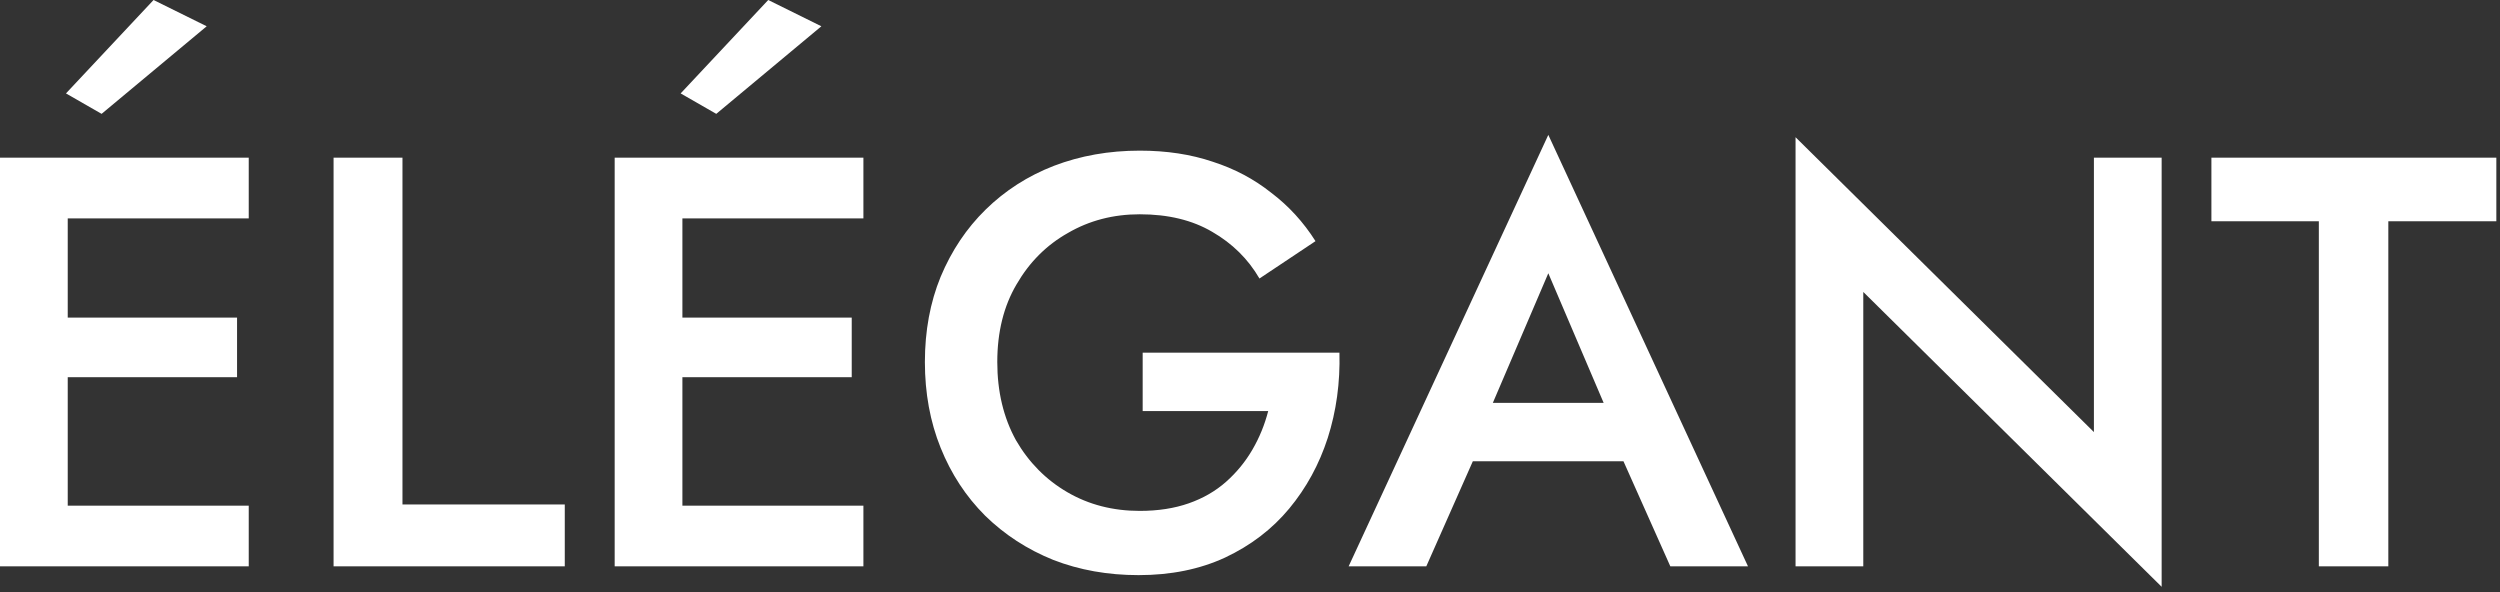 <svg width="304" height="72" viewBox="0 0 304 72" fill="none" xmlns="http://www.w3.org/2000/svg">
<rect x="0" y="0" width="304" height="72" fill="#333333" stroke="none"/>
<path d="M5.183 68.87V61.486H30.246V68.87H5.183ZM5.183 26.554V19.17H30.246V26.554H5.183ZM5.183 45.866V38.624H28.826V45.866H5.183ZM-2.47881e-05 19.17H8.236V68.87H-2.47881e-05V19.17ZM25.134 3.195L12.354 13.845L8.023 11.36L18.673 -6.91414e-06L25.134 3.195ZM40.562 19.17H48.94V61.344H68.677V68.87H40.562V19.17ZM79.927 68.87V61.486H104.99V68.87H79.927ZM79.927 26.554V19.17H104.99V26.554H79.927ZM79.927 45.866V38.624H103.57V45.866H79.927ZM74.744 19.17H82.98V68.87H74.744V19.17ZM99.878 3.195L87.098 13.845L82.767 11.36L93.417 -6.91414e-06L99.878 3.195ZM138.949 49.984V42.884H162.876C162.97 46.529 162.497 49.984 161.456 53.25C160.414 56.469 158.852 59.332 156.77 61.841C154.687 64.35 152.084 66.338 148.96 67.805C145.883 69.225 142.38 69.935 138.452 69.935C134.712 69.935 131.257 69.32 128.086 68.089C124.914 66.811 122.145 65.012 119.779 62.693C117.459 60.374 115.661 57.628 114.383 54.457C113.105 51.286 112.466 47.807 112.466 44.02C112.466 40.233 113.105 36.778 114.383 33.654C115.708 30.483 117.53 27.761 119.85 25.489C122.216 23.17 124.985 21.395 128.157 20.164C131.375 18.933 134.854 18.318 138.594 18.318C141.86 18.318 144.818 18.768 147.469 19.667C150.119 20.519 152.486 21.773 154.569 23.43C156.699 25.039 158.497 27.004 159.965 29.323L153.149 33.867C151.776 31.5 149.859 29.607 147.398 28.187C144.984 26.767 142.049 26.057 138.594 26.057C135.375 26.057 132.464 26.814 129.861 28.329C127.257 29.796 125.175 31.879 123.613 34.577C122.051 37.228 121.27 40.375 121.27 44.02C121.27 47.617 122.027 50.789 123.542 53.534C125.104 56.232 127.186 58.338 129.79 59.853C132.393 61.368 135.328 62.125 138.594 62.125C140.818 62.125 142.806 61.817 144.558 61.202C146.309 60.587 147.824 59.711 149.102 58.575C150.38 57.439 151.445 56.137 152.297 54.67C153.149 53.203 153.788 51.641 154.214 49.984H138.949ZM175.282 56.09L176.844 48.99H199.919L201.552 56.09H175.282ZM188.275 33.228L180.465 51.475L180.323 53.321L173.436 68.87H163.993L188.275 16.401L212.557 68.87H203.114L196.369 53.747L196.156 51.688L188.275 33.228ZM254.62 19.17H262.856V71.355L226.575 35.5V68.87H218.339V16.685L254.62 52.54V19.17ZM268.907 26.909V19.17H303.555V26.909H290.42V68.87H281.971V26.909H268.907Z" fill="white"/>
</svg>
